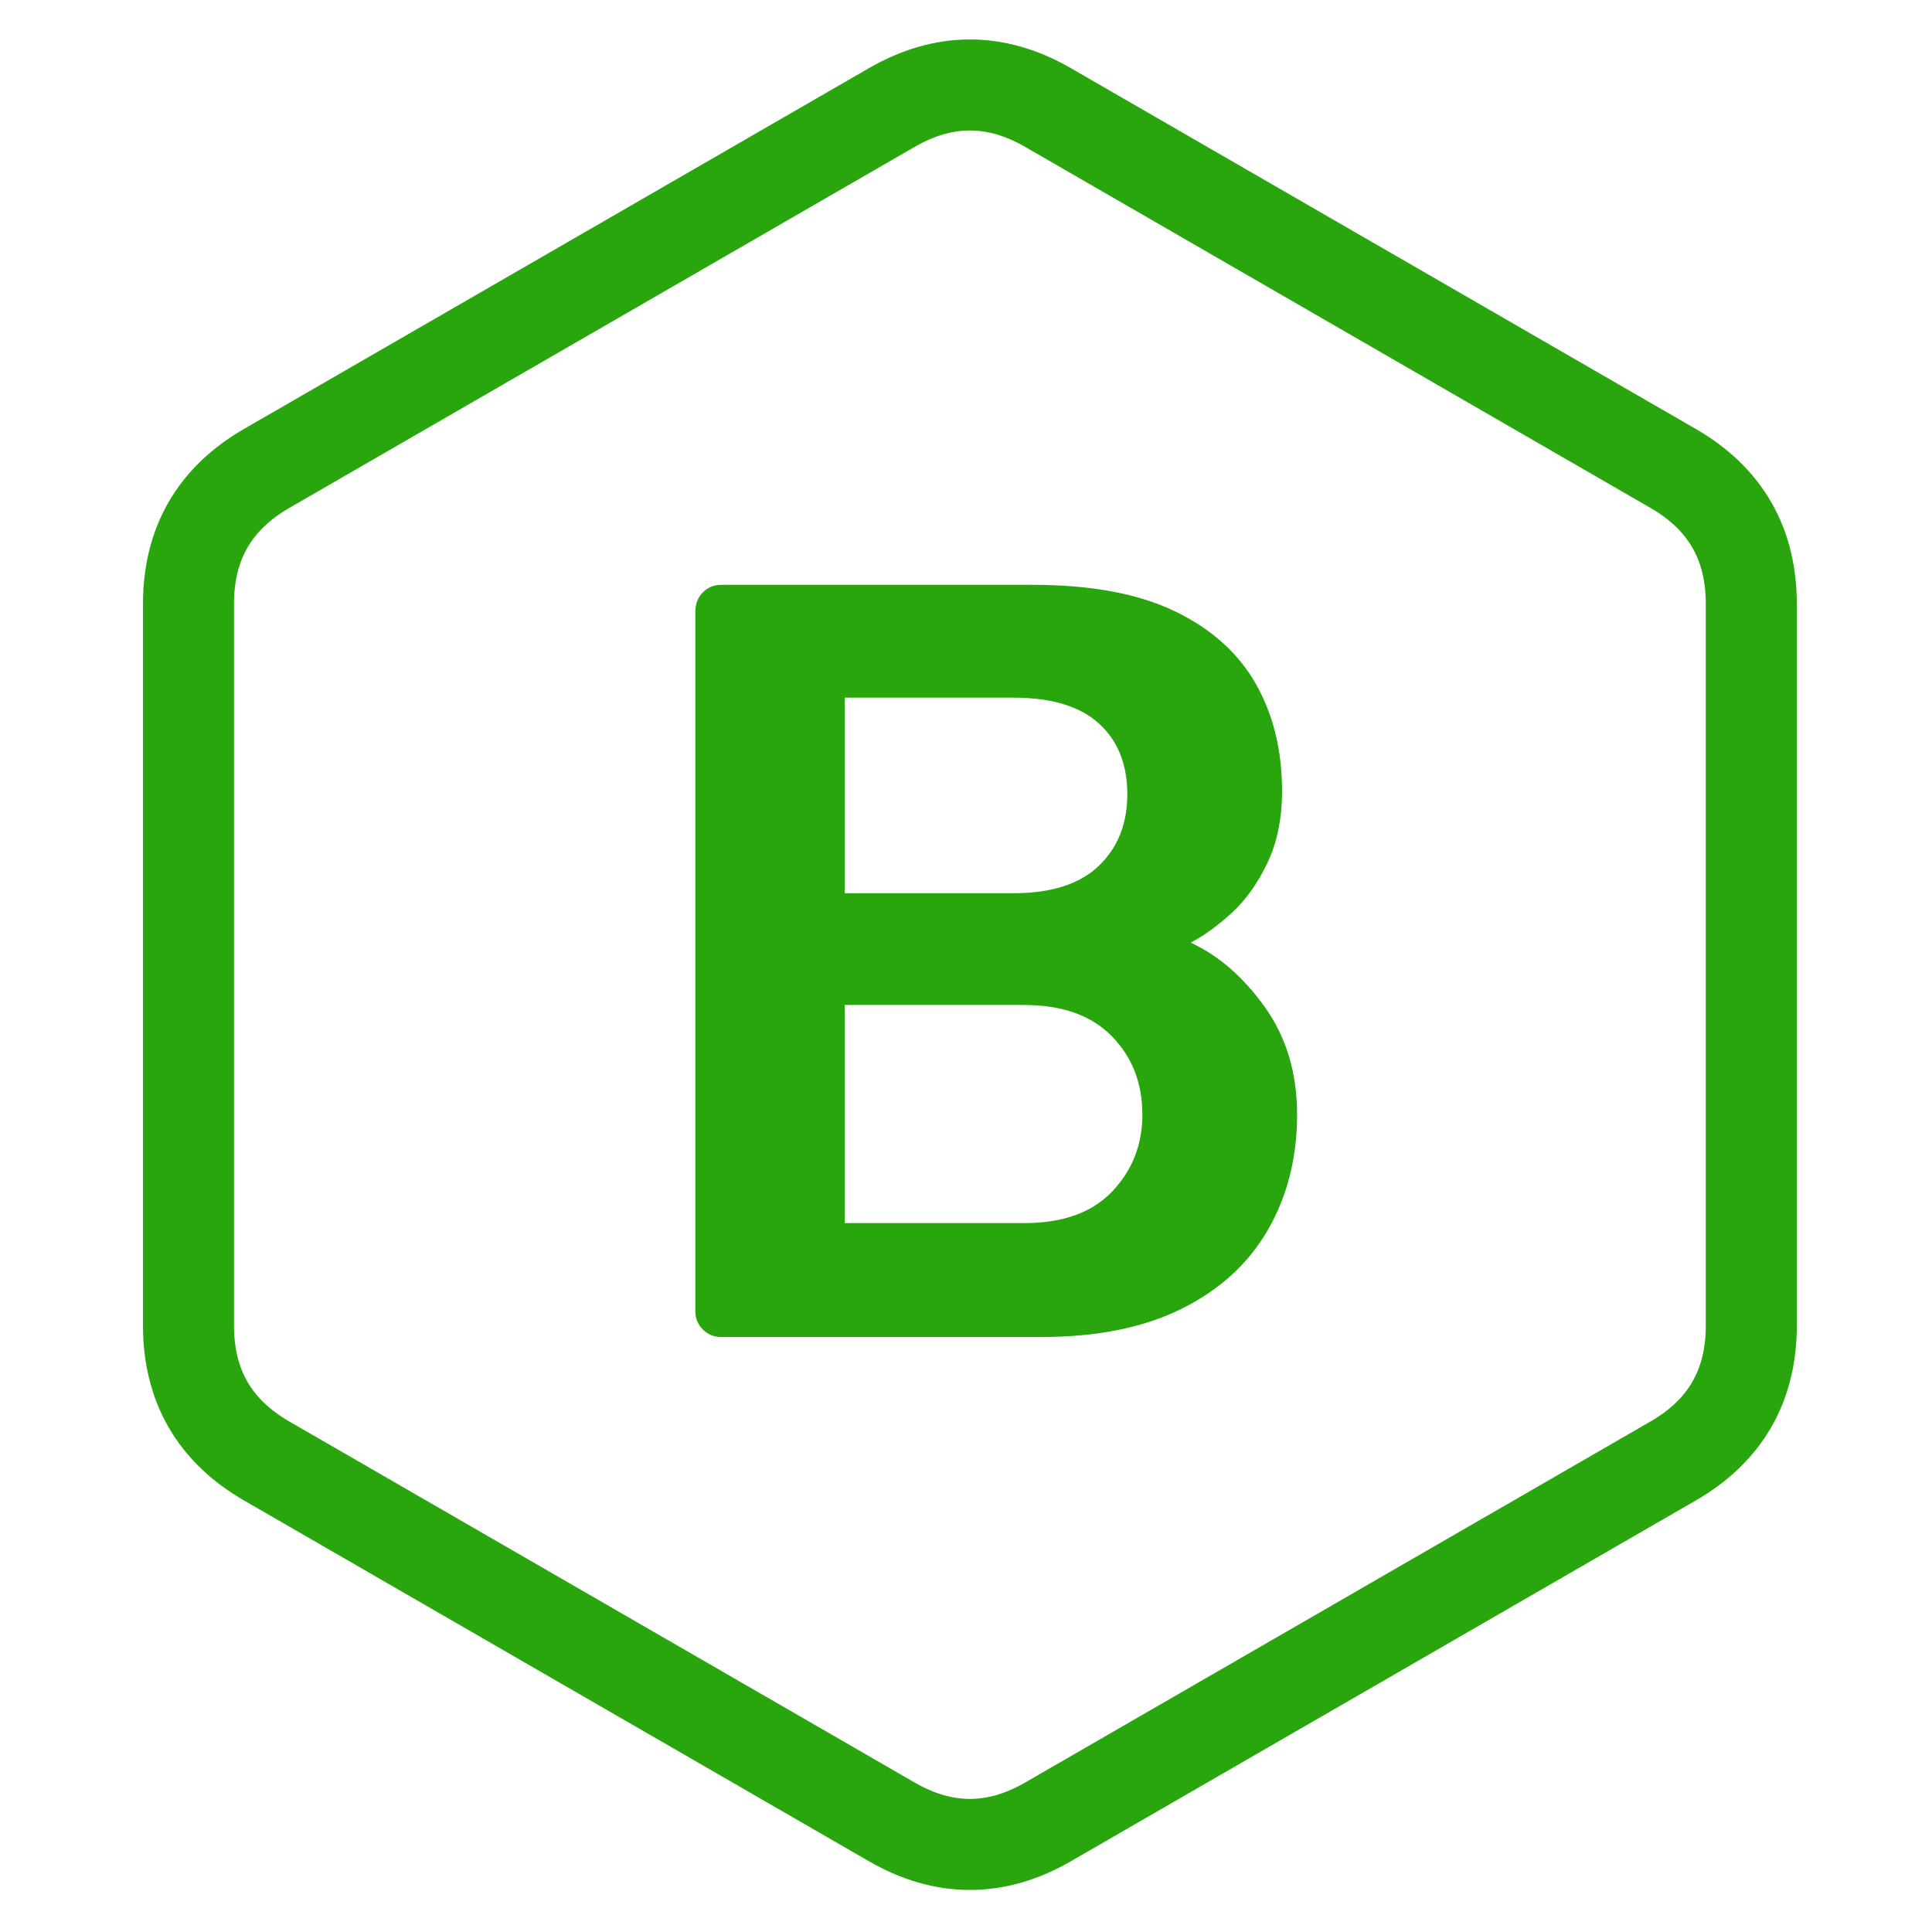 <?xml version="1.0" encoding="utf-8"?>
<svg viewBox="77.24 57.587 310.329 339.579" width="100" height="100" xmlns="http://www.w3.org/2000/svg">
  <path d="M 219.356 76.488 Q 233.09 68.558 246.824 76.488 L 356.699 139.924 Q 370.433 147.853 370.433 163.712 L 370.433 290.584 Q 370.433 306.443 356.699 314.373 L 246.824 377.809 Q 233.09 385.738 219.356 377.809 L 109.481 314.373 Q 95.747 306.443 95.747 290.584 L 95.747 163.712 Q 95.747 147.853 109.481 139.924 Z" style="fill: none; paint-order: fill; stroke: rgb(41, 166, 13); stroke-width: 16px;" shape="n-gon 233.09 227.148 158.59 158.59 6 0.1 1@a5d113c7"/>
  <path d="M 189.367 292.586 C 188.107 292.586 187.037 292.146 186.157 291.264 C 185.274 290.384 184.834 289.314 184.834 288.054 L 184.834 165.1 C 184.834 163.716 185.274 162.583 186.157 161.701 C 187.037 160.82 188.107 160.379 189.367 160.379 L 244.139 160.379 C 254.338 160.379 262.648 161.922 269.069 165.006 C 275.49 168.091 280.244 172.341 283.329 177.755 C 286.413 183.17 287.956 189.464 287.956 196.642 C 287.956 201.426 287.105 205.613 285.406 209.202 C 283.706 212.791 281.629 215.717 279.173 217.983 C 276.718 220.25 274.293 222.013 271.903 223.272 C 276.812 225.539 281.156 229.316 284.934 234.604 C 288.711 239.892 290.6 246.188 290.6 253.491 C 290.6 261.046 288.899 267.782 285.5 273.7 C 282.1 279.617 277.064 284.246 270.391 287.581 C 263.717 290.919 255.47 292.586 245.65 292.586 L 189.367 292.586 Z M 211.087 272.566 L 242.627 272.566 C 249.426 272.566 254.588 270.71 258.115 266.994 C 261.639 263.28 263.403 258.779 263.403 253.491 C 263.403 247.951 261.608 243.356 258.021 239.703 C 254.432 236.053 249.3 234.226 242.627 234.226 L 211.087 234.226 L 211.087 272.566 Z M 211.087 214.584 L 240.739 214.584 C 247.412 214.584 252.417 212.979 255.754 209.767 C 259.09 206.558 260.759 202.371 260.759 197.207 C 260.759 191.92 259.09 187.765 255.754 184.743 C 252.417 181.721 247.412 180.209 240.739 180.209 L 211.087 180.209 L 211.087 214.584 Z" style="fill: rgb(41, 166, 13); white-space: pre;"/>
</svg>

